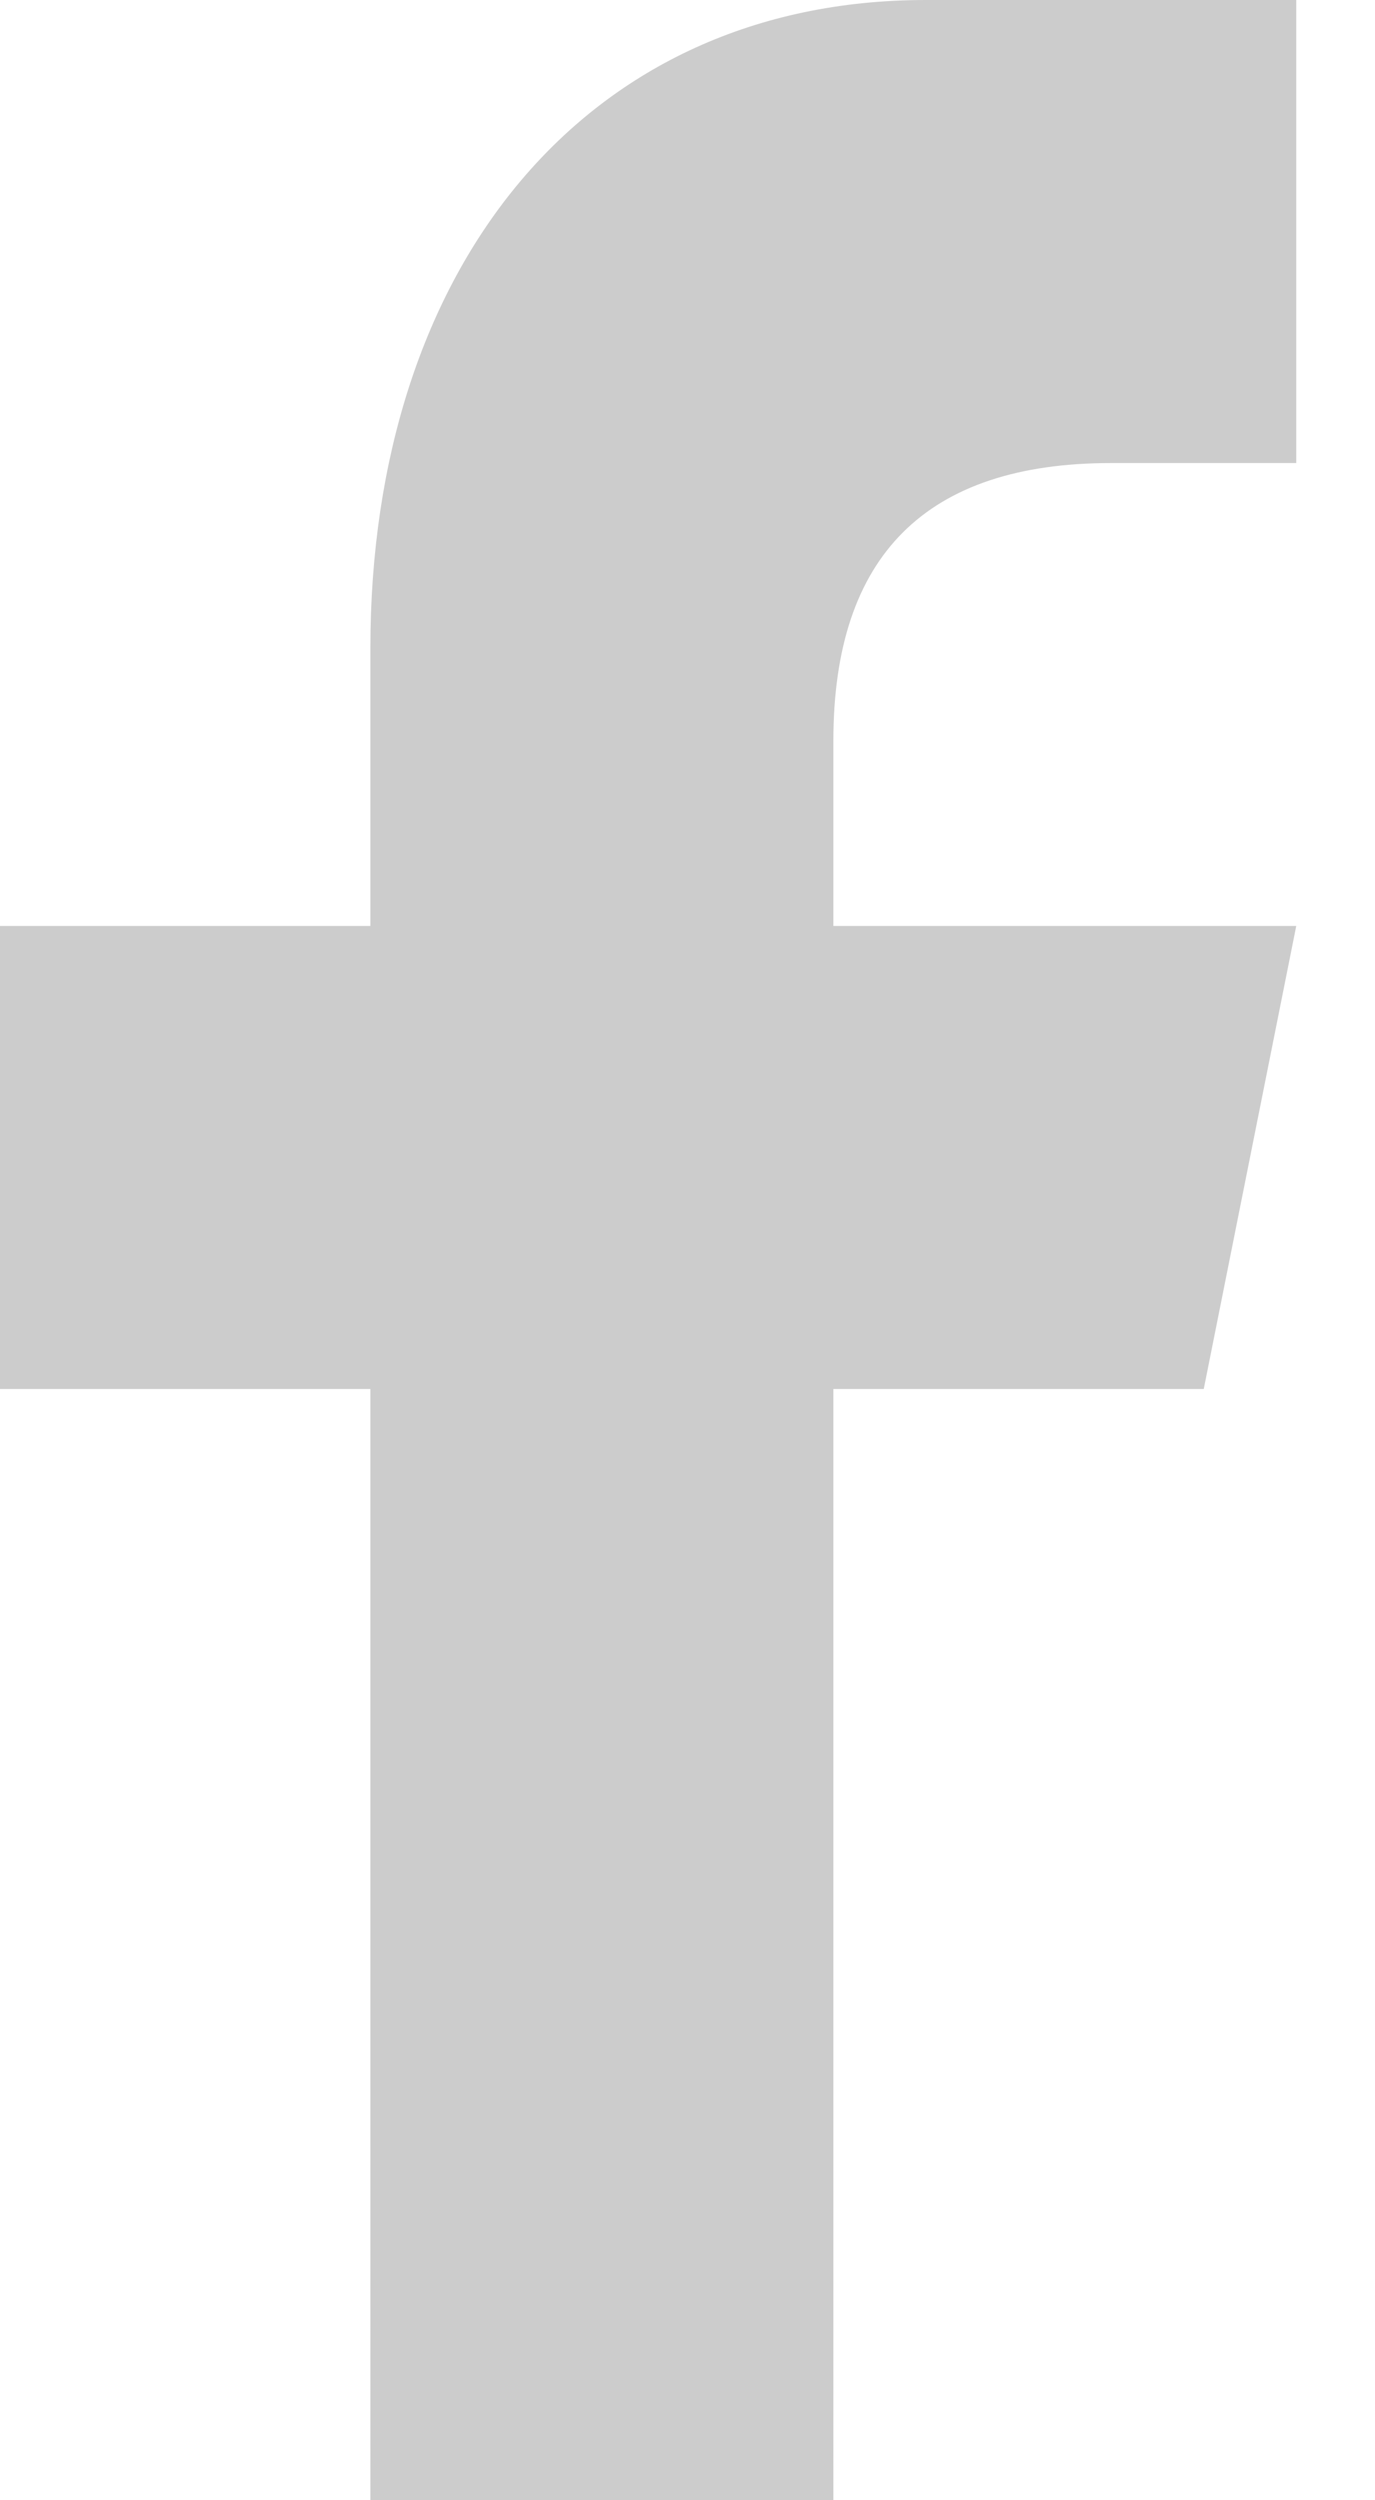 <?xml version="1.0" encoding="UTF-8"?>
<svg width="11px" height="20px" viewBox="0 0 11 20" version="1.1" xmlns="http://www.w3.org/2000/svg" xmlns:xlink="http://www.w3.org/1999/xlink">
    <!-- Generator: Sketch 46.2 (44496) - http://www.bohemiancoding.com/sketch -->
    <title>f_9_</title>
    <desc>Created with Sketch.</desc>
    <defs></defs>
    <g id="Final-Design" stroke="none" stroke-width="1" fill="none" fill-rule="evenodd" fill-opacity="0.2">
        <g id="Home---Final" transform="translate(-505, -945)" fill-rule="nonzero" fill="#000000">
            <path d="M511.667,965 L511.667,956.111 L514.63,956.111 L515.37,952.407 L511.667,952.407 L511.667,950.926 C511.667,949.444 512.409,948.704 513.889,948.704 L515.37,948.704 L515.37,945 C514.63,945 513.711,945 512.407,945 C509.685,945 507.963,947.134 507.963,950.185 L507.963,952.407 L505,952.407 L505,956.111 L507.963,956.111 L507.963,965 L511.667,965 L511.667,965 Z" id="f_9_"></path>
        </g>
    </g>
</svg>
